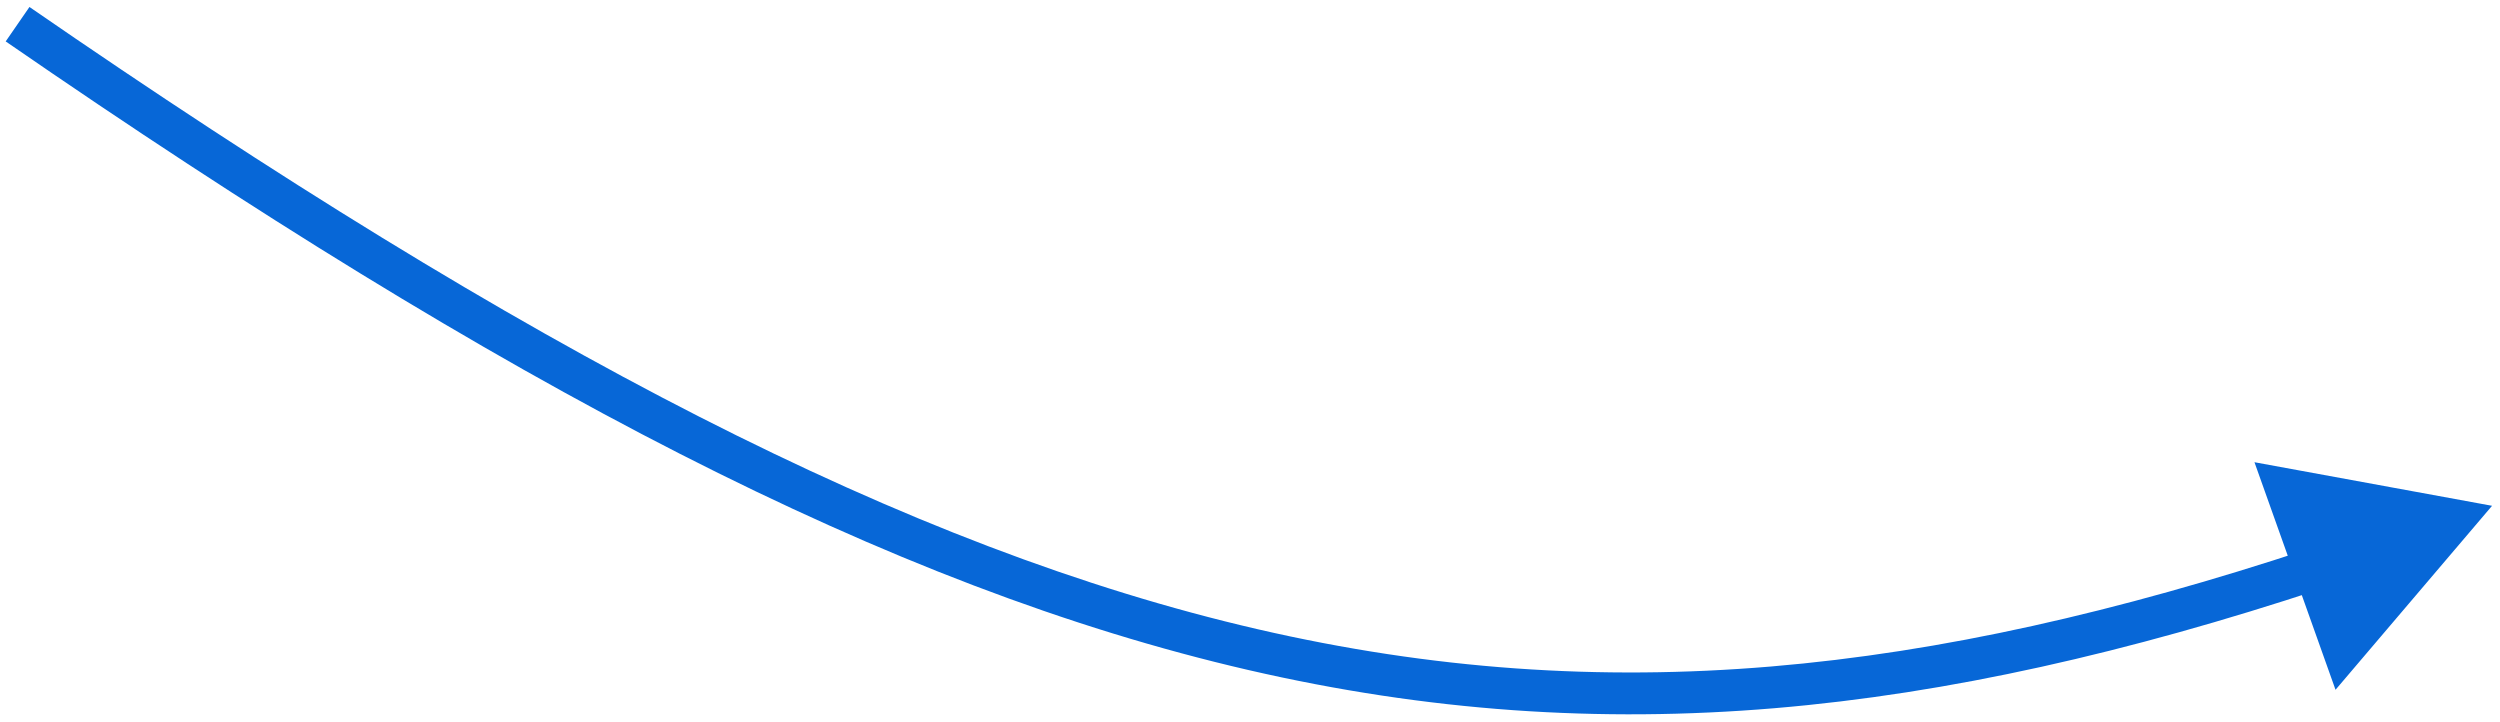 <svg xmlns="http://www.w3.org/2000/svg" width="239" height="69" viewBox="0 0 239 69" fill="none"><path d="M238.241 48.354L215.526 44.188L223.276 65.943L238.241 48.354ZM0.544 3.959C48.304 36.908 85.135 56.146 119.324 64.049C153.594 71.97 185.033 68.463 221.918 56.291L220.665 52.493C184.261 64.505 153.59 67.864 120.225 60.151C86.778 52.421 50.448 33.527 2.816 0.667L0.544 3.959Z" fill="#0767D7"></path></svg>